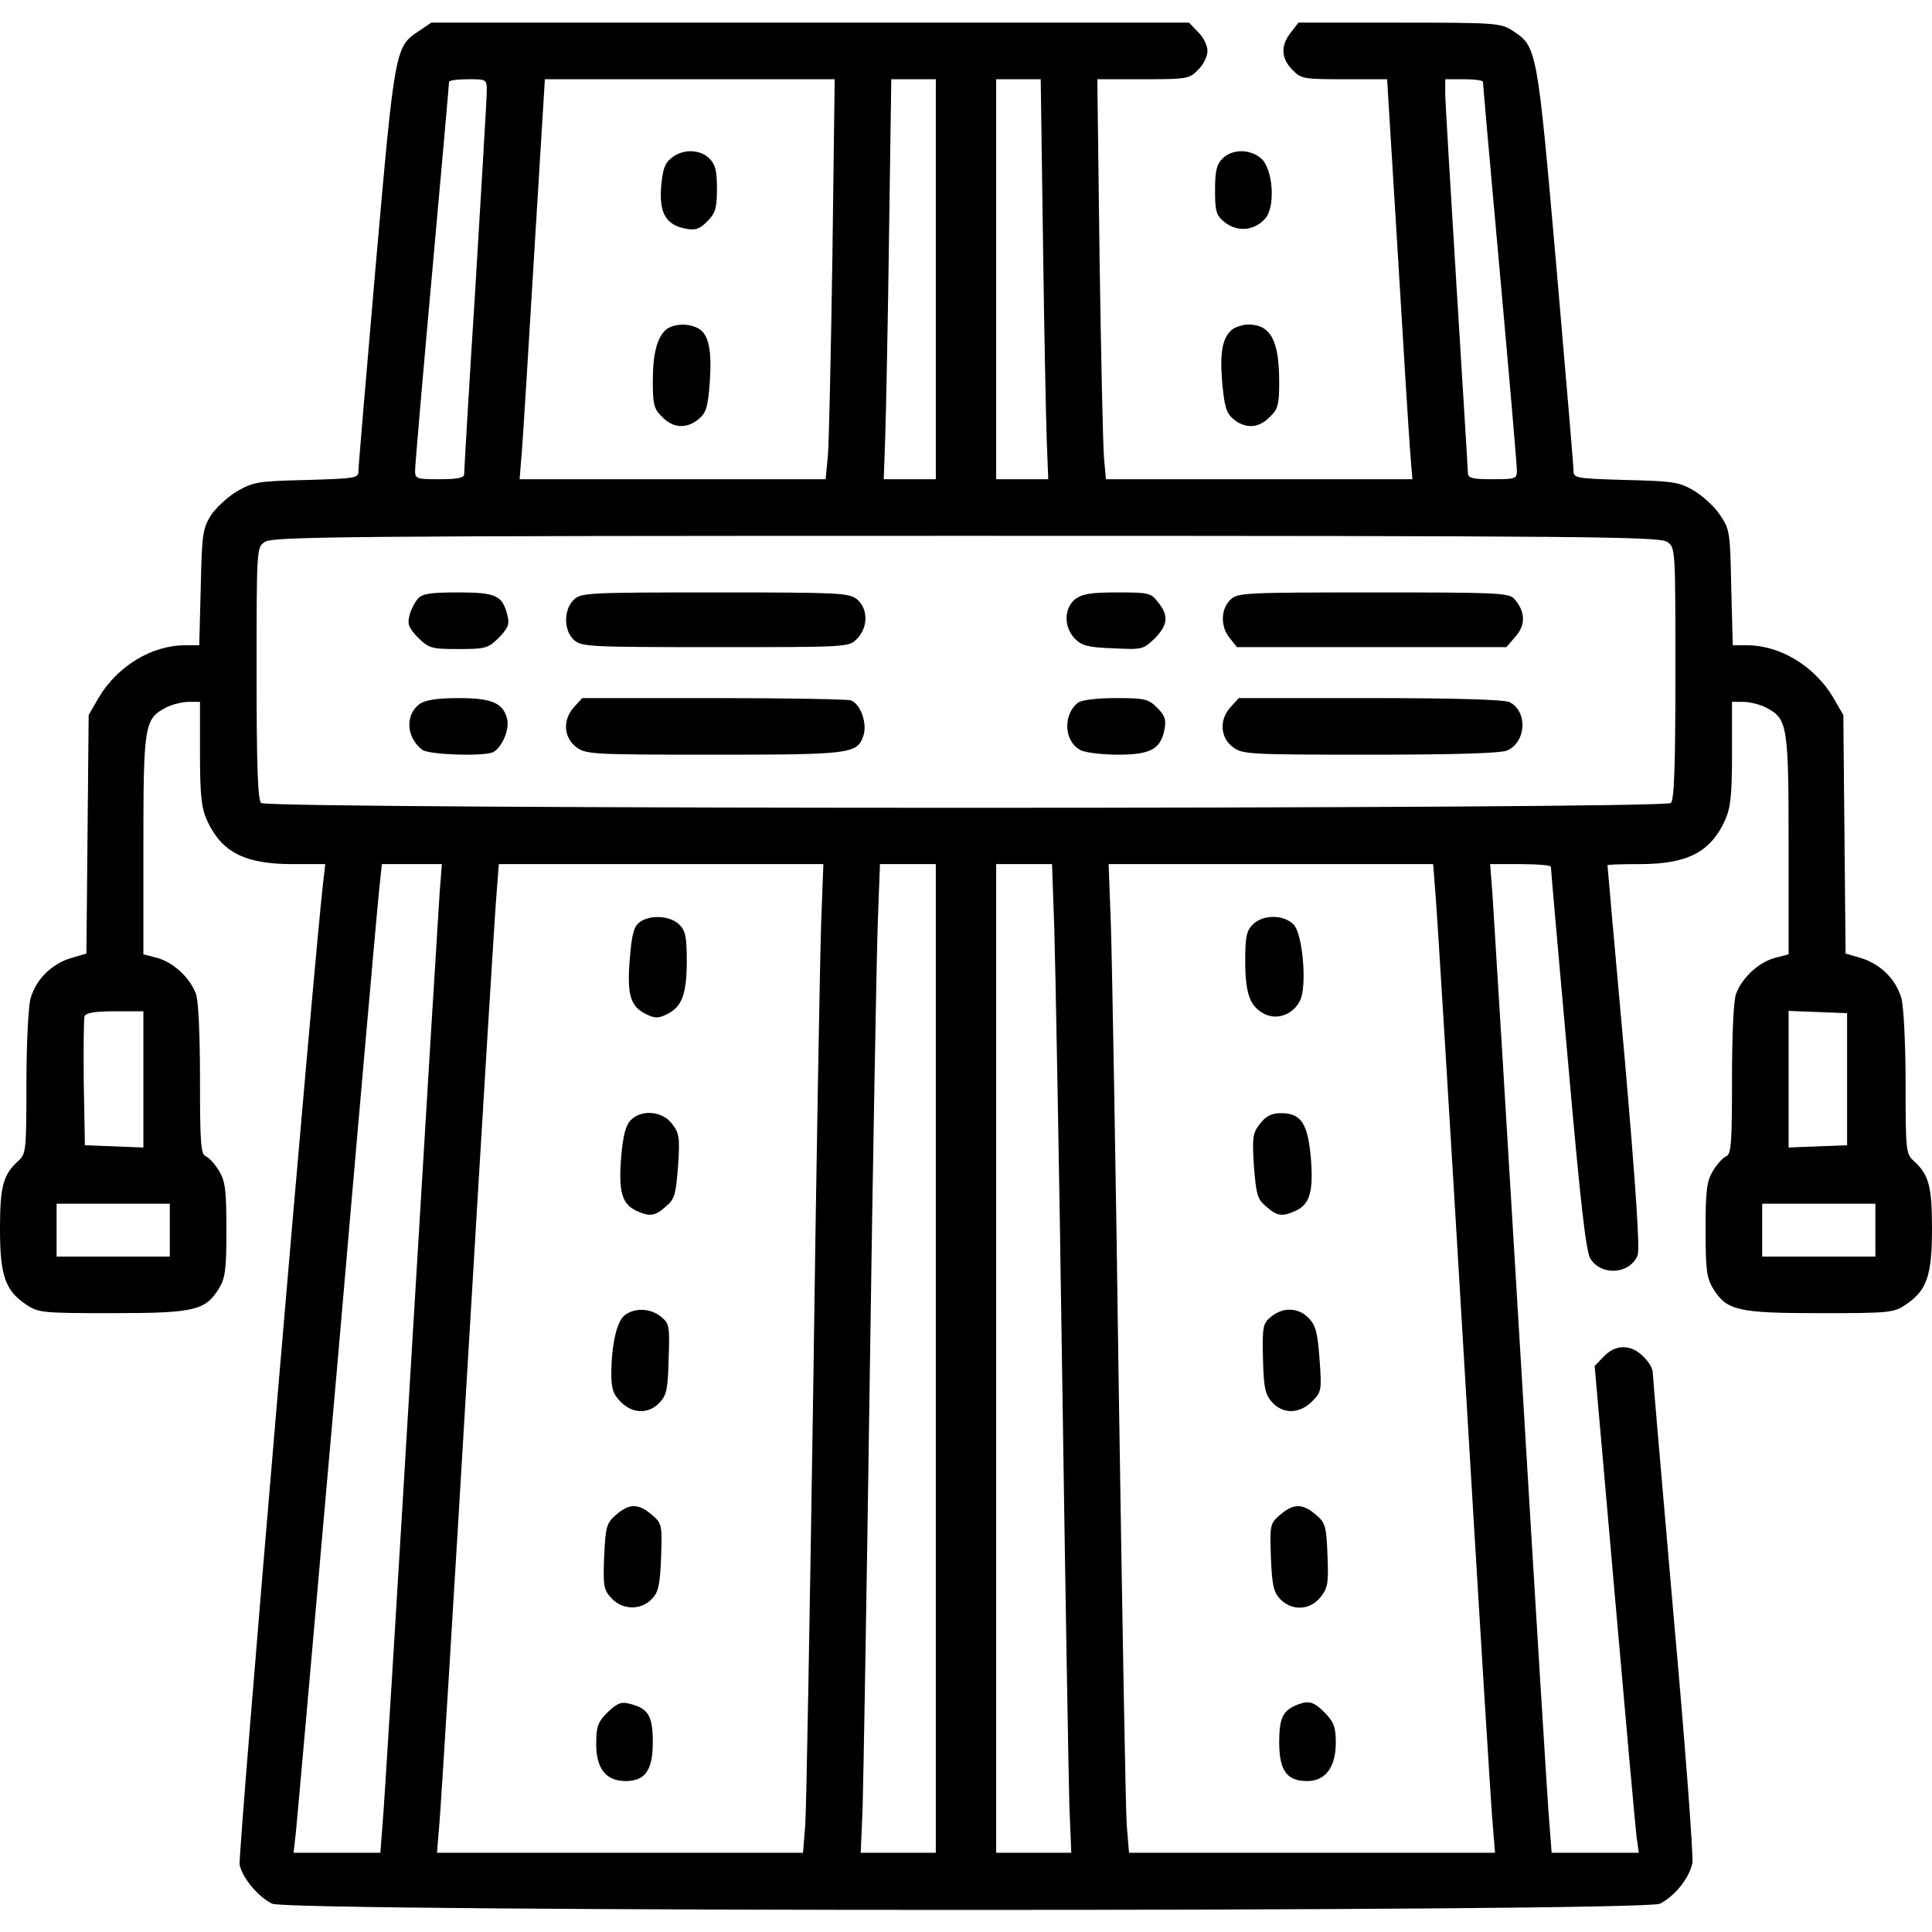 <?xml version="1.0" standalone="no"?>
<!DOCTYPE svg PUBLIC "-//W3C//DTD SVG 20010904//EN"
 "http://www.w3.org/TR/2001/REC-SVG-20010904/DTD/svg10.dtd">
<svg version="1.0" xmlns="http://www.w3.org/2000/svg"
 width="512pt" height="512pt" viewBox="0 0 512 512"
 preserveAspectRatio="xMidYMid meet">

<g transform="translate(0,512) scale(0.1,-0.1)"
fill="#000000" stroke="none">
<path d="M1109 5037 c-62 -41 -63 -48 -113 -617 -25 -289 -46 -535 -46 -547 0
-20 -4 -21 -137 -25 -129 -3 -141 -5 -185 -30 -25 -15 -57 -45 -70 -65 -21
-35 -23 -51 -26 -190 l-4 -153 -37 0 c-89 0 -179 -55 -229 -138 l-27 -47 -3
-316 -3 -316 -41 -12 c-52 -16 -93 -57 -107 -107 -6 -22 -11 -122 -11 -225 0
-176 -1 -187 -21 -205 -41 -37 -49 -68 -49 -181 0 -124 14 -163 69 -200 32
-22 43 -23 228 -23 218 0 247 7 283 65 17 28 20 49 20 156 0 106 -3 129 -20
157 -11 18 -27 35 -35 38 -13 5 -15 38 -15 204 0 116 -4 210 -11 227 -16 42
-59 82 -101 94 l-38 10 0 290 c0 319 3 334 60 364 16 8 43 15 60 15 l30 0 0
-137 c0 -113 4 -145 19 -178 39 -84 100 -115 227 -115 l86 0 -6 -52 c-25 -216
-226 -2577 -221 -2600 8 -35 48 -84 86 -103 42 -22 3636 -22 3678 0 40 20 79
70 86 108 3 18 -19 313 -50 657 -30 343 -55 633 -55 643 0 10 -11 29 -25 42
-32 33 -74 33 -105 0 l-24 -25 53 -603 c29 -331 55 -621 58 -644 l6 -43 -116
0 -115 0 -6 78 c-4 42 -38 597 -76 1232 -38 635 -72 1190 -75 1233 l-6 77 80
0 c45 0 81 -3 81 -7 0 -5 20 -235 45 -512 33 -376 48 -510 60 -527 30 -47 106
-40 125 10 6 17 -5 183 -35 528 -25 276 -45 504 -45 505 0 2 38 3 85 3 126 0
187 31 226 115 15 33 19 65 19 178 l0 137 30 0 c17 0 44 -7 60 -15 57 -30 60
-45 60 -364 l0 -290 -38 -10 c-42 -12 -85 -52 -101 -94 -7 -17 -11 -111 -11
-227 0 -166 -2 -199 -15 -204 -8 -3 -24 -20 -35 -38 -17 -28 -20 -51 -20 -157
0 -107 3 -128 20 -156 36 -58 65 -65 283 -65 185 0 196 1 228 23 55 37 69 76
69 200 0 113 -8 144 -49 181 -20 18 -21 29 -21 205 0 103 -5 203 -11 225 -14
50 -55 91 -107 107 l-41 12 -3 316 -3 316 -27 47 c-50 83 -140 138 -229 138
l-37 0 -4 153 c-3 149 -4 155 -31 194 -15 22 -46 50 -70 64 -38 22 -56 24
-179 27 -134 4 -138 5 -138 25 0 12 -21 258 -46 547 -50 569 -51 576 -113 617
-33 22 -40 23 -302 23 l-268 0 -20 -26 c-28 -35 -26 -69 4 -99 23 -24 30 -25
138 -25 l113 0 28 -457 c15 -252 30 -491 33 -530 l6 -73 -406 0 -406 0 -5 53
c-3 28 -8 267 -12 530 l-6 477 122 0 c115 0 122 1 145 25 14 13 25 36 25 50 0
14 -11 37 -25 50 l-24 25 -1004 0 -1004 0 -34 -23z m181 -159 c0 -18 -14 -251
-30 -517 -17 -266 -30 -490 -30 -498 0 -9 -17 -13 -65 -13 -61 0 -65 1 -65 23
0 12 20 247 45 522 25 275 45 503 45 508 0 4 23 7 50 7 50 0 50 0 50 -32z
m916 -435 c-4 -258 -9 -496 -12 -530 l-6 -63 -405 0 -406 0 6 73 c3 39 18 278
33 530 l28 457 384 0 384 0 -6 -467z m274 -63 l0 -530 -69 0 -69 0 4 113 c2
61 7 300 10 530 l6 417 59 0 59 0 0 -530z m284 103 c3 -236 8 -474 10 -530 l4
-103 -69 0 -69 0 0 530 0 530 59 0 59 0 6 -427z m1166 420 c0 -5 20 -233 45
-508 25 -275 45 -510 45 -522 0 -22 -4 -23 -65 -23 -55 0 -65 3 -65 18 0 9
-14 231 -30 492 -16 261 -30 492 -30 513 l0 37 50 0 c28 0 50 -3 50 -7z m488
-1219 c22 -15 22 -15 22 -348 0 -245 -3 -335 -12 -344 -17 -17 -3719 -17
-3736 0 -9 9 -12 99 -12 344 0 333 0 333 22 348 20 14 213 16 1858 16 1645 0
1838 -2 1858 -16z m-3253 -931 c-3 -43 -37 -598 -75 -1233 -38 -635 -72 -1190
-76 -1232 l-6 -78 -115 0 -115 0 6 53 c3 28 53 592 111 1252 57 660 107 1226
111 1258 l6 57 80 0 79 0 -6 -77z m1011 -85 c-3 -90 -13 -647 -21 -1238 -9
-591 -18 -1108 -21 -1147 l-6 -73 -485 0 -485 0 6 72 c4 40 38 595 76 1233 38
638 72 1195 76 1238 l6 77 430 0 430 0 -6 -162z m304 -1148 l0 -1310 -100 0
-99 0 5 118 c2 64 11 581 19 1147 8 567 18 1103 21 1193 l6 162 74 0 74 0 0
-1310z m314 1138 c3 -95 13 -630 21 -1188 8 -558 17 -1070 19 -1137 l5 -123
-100 0 -99 0 0 1310 0 1310 74 0 74 0 6 -172z m1010 95 c4 -43 38 -600 76
-1238 38 -638 72 -1193 76 -1232 l6 -73 -485 0 -485 0 -6 73 c-3 39 -12 556
-21 1147 -8 591 -18 1148 -21 1238 l-6 162 430 0 430 0 6 -77z m-3424 -493 l0
-181 -77 3 -78 3 -3 165 c-1 90 0 170 2 177 4 9 28 13 81 13 l75 0 0 -180z
m4515 0 l0 -175 -77 -3 -78 -3 0 181 0 181 78 -3 77 -3 0 -175z m-4445 -400
l0 -70 -150 0 -150 0 0 70 0 70 150 0 150 0 0 -70z m4520 0 l0 -70 -150 0
-150 0 0 70 0 70 150 0 150 0 0 -70z"/>
<path d="M1779 4701 c-18 -14 -23 -31 -27 -77 -5 -69 13 -100 65 -110 26 -5
37 -1 57 19 22 22 26 35 26 87 0 47 -4 64 -20 80 -25 25 -71 26 -101 1z"/>
<path d="M1767 4248 c-25 -20 -37 -63 -37 -139 0 -61 3 -73 25 -94 29 -30 64
-32 96 -6 20 16 25 31 30 98 6 86 -3 128 -31 143 -26 14 -63 12 -83 -2z"/>
<path d="M1107 3533 c-8 -10 -19 -30 -22 -45 -6 -22 -1 -33 23 -58 29 -28 35
-30 107 -30 72 0 78 2 107 30 24 25 29 36 23 58 -13 54 -30 62 -130 62 -75 0
-95 -3 -108 -17z"/>
<path d="M1520 3530 c-27 -27 -26 -81 1 -106 20 -18 41 -19 375 -19 351 0 354
0 375 22 30 30 30 80 0 105 -22 17 -48 18 -377 18 -341 0 -355 -1 -374 -20z"/>
<path d="M2849 3532 c-30 -25 -30 -75 0 -105 18 -18 35 -23 101 -25 77 -4 80
-3 110 26 35 36 38 60 9 96 -19 25 -25 26 -109 26 -70 0 -92 -4 -111 -18z"/>
<path d="M3260 3530 c-25 -25 -26 -71 -1 -101 l19 -24 357 0 357 0 25 29 c27
31 25 66 -4 99 -15 16 -46 17 -375 17 -345 0 -359 -1 -378 -20z"/>
<path d="M1113 3255 c-40 -28 -37 -89 6 -122 17 -13 157 -18 186 -7 24 10 46
60 39 89 -11 42 -40 55 -129 55 -55 0 -87 -5 -102 -15z"/>
<path d="M1522 3247 c-31 -33 -29 -80 4 -106 26 -20 38 -21 365 -21 362 0 381
2 397 50 11 32 -7 84 -33 94 -9 3 -173 6 -364 6 l-348 0 -21 -23z"/>
<path d="M2857 3258 c-42 -33 -37 -106 9 -127 14 -6 58 -11 98 -11 85 0 112
15 122 67 5 26 1 37 -19 57 -24 24 -33 26 -110 26 -51 0 -90 -5 -100 -12z"/>
<path d="M3262 3247 c-31 -33 -29 -80 4 -106 26 -20 38 -21 365 -21 230 0 346
4 363 11 51 23 55 103 7 128 -13 7 -142 11 -369 11 l-349 0 -21 -23z"/>
<path d="M1695 2676 c-15 -11 -21 -32 -26 -98 -8 -95 2 -126 44 -146 22 -11
32 -11 54 0 40 19 53 53 53 141 0 64 -3 80 -20 97 -23 23 -77 27 -105 6z"/>
<path d="M1672 2152 c-14 -14 -21 -41 -26 -100 -7 -90 2 -123 41 -141 35 -16
49 -14 78 12 23 19 26 32 32 107 5 77 3 88 -17 113 -26 33 -80 37 -108 9z"/>
<path d="M1656 1635 c-21 -16 -35 -75 -36 -153 0 -43 5 -57 25 -77 31 -32 74
-33 103 -2 19 20 22 37 24 116 3 87 2 94 -21 112 -27 22 -68 24 -95 4z"/>
<path d="M1633 1106 c-26 -23 -28 -30 -32 -111 -3 -79 -1 -89 20 -111 29 -31
78 -32 107 -1 17 18 21 37 24 110 3 87 2 90 -25 113 -35 30 -59 30 -94 0z"/>
<path d="M1610 582 c-26 -26 -30 -38 -30 -84 0 -65 26 -98 78 -98 52 0 72 29
72 103 0 70 -12 90 -62 102 -22 6 -33 1 -58 -23z"/>
<path d="M3320 2670 c-17 -17 -20 -33 -20 -97 0 -88 13 -122 53 -141 34 -16
76 1 93 38 18 40 6 174 -17 199 -26 28 -82 28 -109 1z"/>
<path d="M3340 2143 c-20 -25 -22 -36 -17 -113 6 -75 9 -88 32 -107 29 -26 43
-28 78 -12 38 17 48 51 41 139 -8 93 -26 120 -79 120 -25 0 -39 -7 -55 -27z"/>
<path d="M3369 1631 c-22 -18 -24 -25 -22 -112 2 -79 6 -95 25 -116 29 -31 72
-30 105 3 25 25 26 29 20 111 -5 70 -10 90 -28 109 -27 29 -68 31 -100 5z"/>
<path d="M3393 1106 c-27 -23 -28 -26 -25 -113 3 -73 7 -92 24 -110 31 -33 80
-31 108 5 19 24 21 37 18 110 -3 77 -5 86 -31 108 -35 30 -59 30 -94 0z"/>
<path d="M3440 603 c-40 -15 -50 -35 -50 -100 0 -75 20 -103 74 -103 49 0 76
37 76 102 0 41 -5 54 -29 79 -29 29 -42 33 -71 22z"/>
<path d="M3240 4700 c-16 -16 -20 -33 -20 -84 0 -58 3 -67 27 -86 34 -26 79
-21 107 12 27 33 19 134 -13 159 -30 25 -76 24 -101 -1z"/>
<path d="M3267 4248 c-27 -21 -35 -59 -28 -142 6 -65 11 -81 30 -97 32 -26 67
-24 96 6 22 21 25 33 25 93 0 110 -23 152 -82 152 -13 0 -32 -6 -41 -12z"/>
</g>
</svg>
